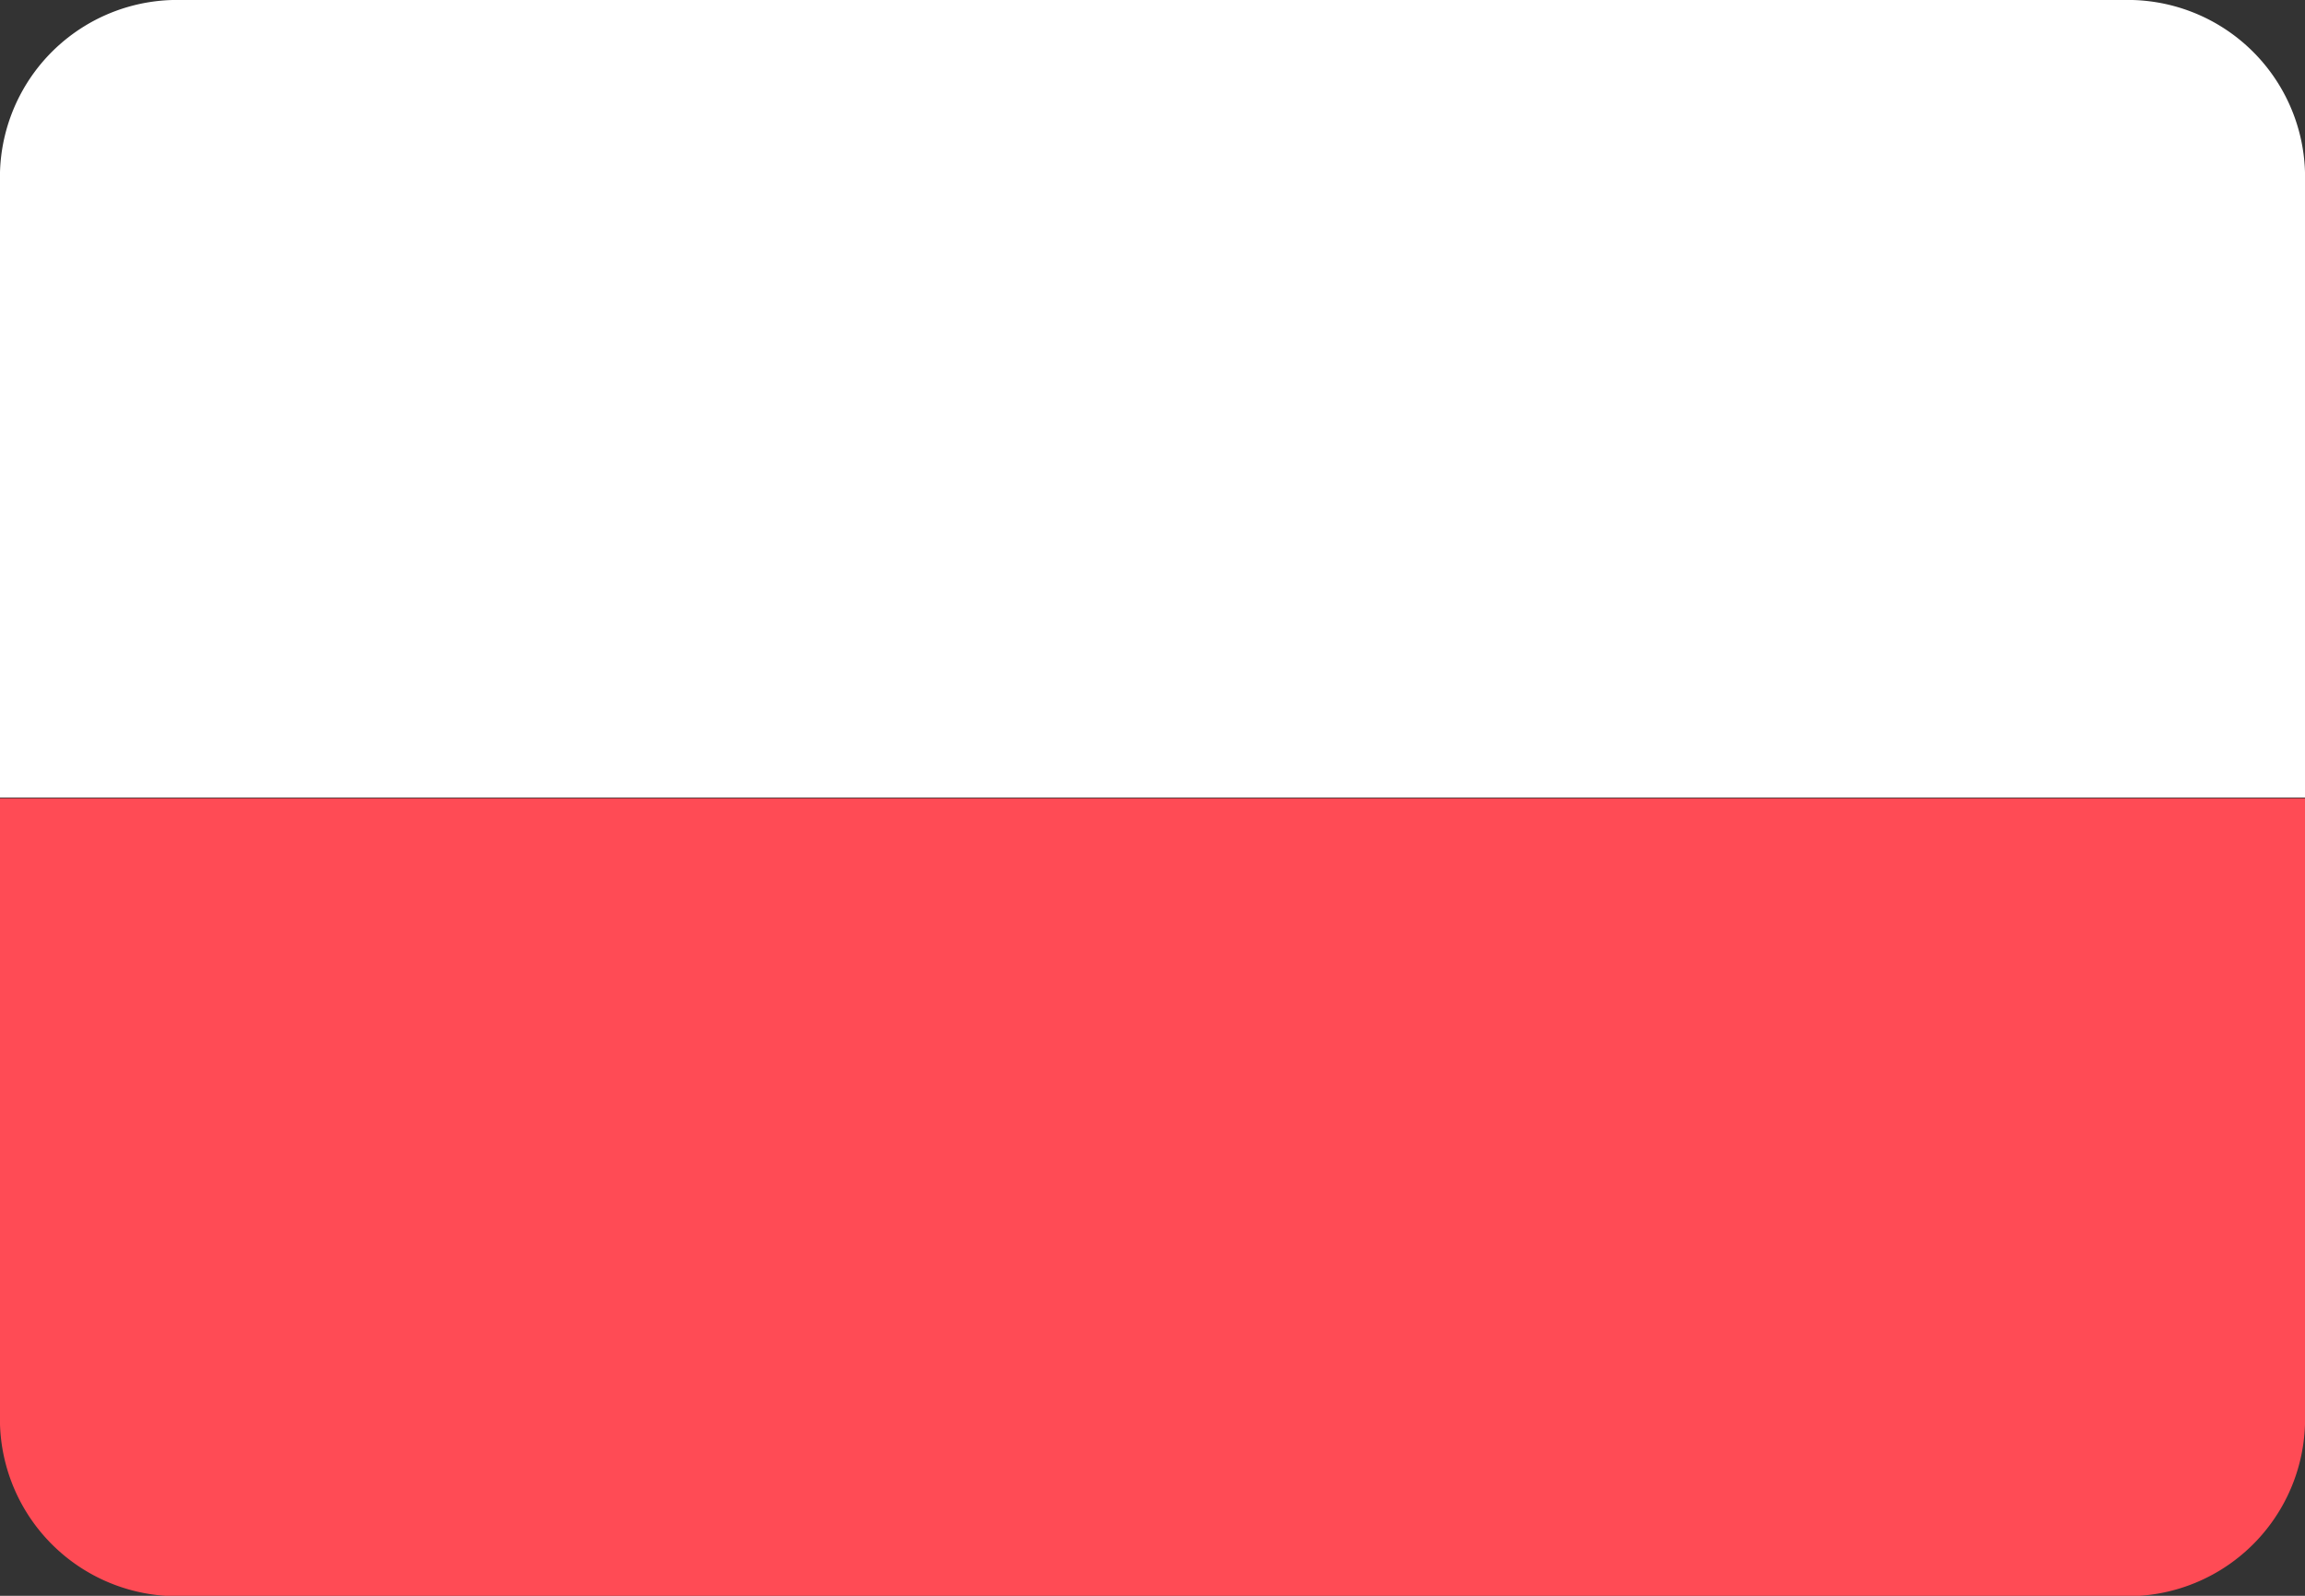 <svg xmlns="http://www.w3.org/2000/svg" width="26" height="18" viewBox="0 0 26 18"><rect x="0" y="0" width="26" height="18" fill="#333333" stroke="none"/><g transform="translate(0 -88.276)"><path d="M0,262.939A2,2,0,0,0,1.947,265H24.053A2,2,0,0,0,26,262.939V256H0Z" transform="translate(0 -158.72)" fill="#ff4b55"/><path d="M24.053,88.276H1.947A2,2,0,0,0,0,90.333v6.939H26V90.333A2,2,0,0,0,24.053,88.276Z" transform="translate(0 0)" fill="#fff"/></g></svg>